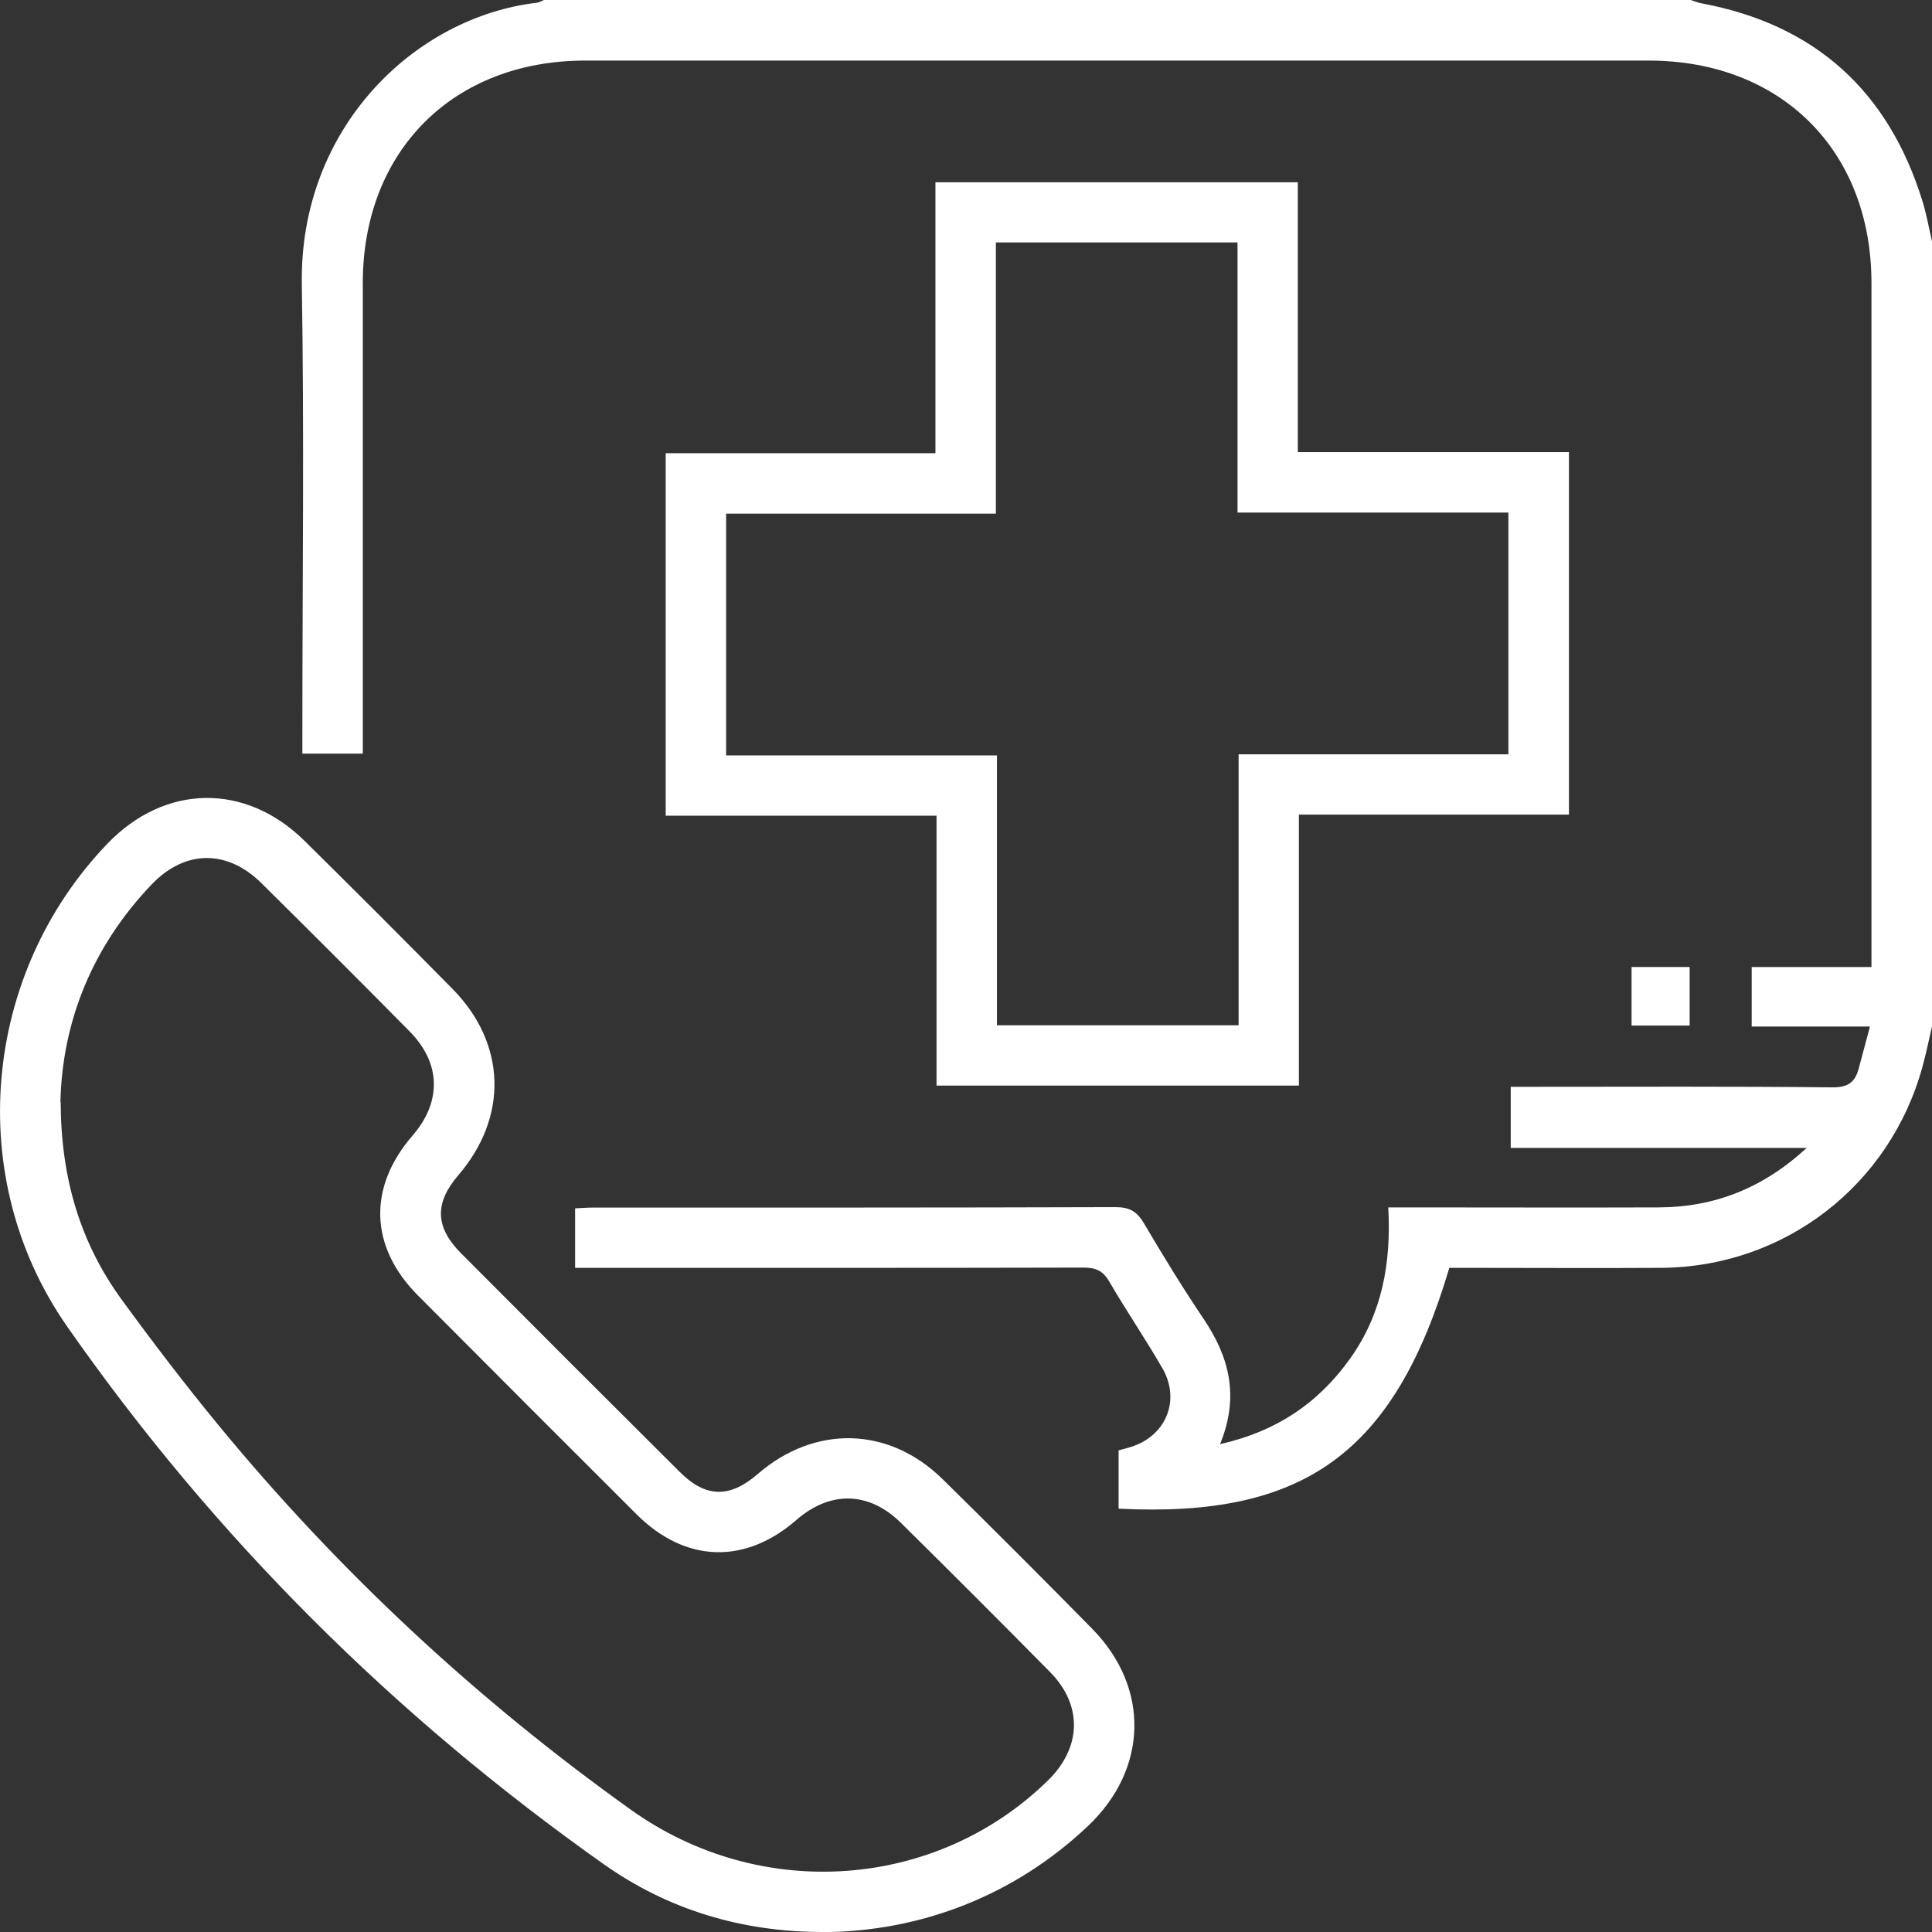 <svg width="59" height="59" viewBox="0 0 59 59" fill="none" xmlns="http://www.w3.org/2000/svg">
<rect x="0" y="0" width="59" height="59" fill="#333333" stroke="none"/>
<g id="Same-Day" clip-path="url(#clip0_34_232)">
<path id="Vector" d="M59 31.344C58.905 31.754 58.822 32.165 58.71 32.571C57.719 36.2 54.497 38.689 50.737 38.718C48.78 38.73 46.823 38.718 44.862 38.718C44.654 38.718 44.447 38.718 44.26 38.718C42.585 44.363 39.836 46.362 34.16 46.072V44.292C34.272 44.259 34.417 44.226 34.554 44.181C35.616 43.84 36.059 42.75 35.495 41.779C34.977 40.883 34.392 40.025 33.87 39.129C33.679 38.801 33.456 38.71 33.087 38.71C28.152 38.722 23.223 38.718 18.289 38.718H17.563V36.901C17.75 36.893 17.936 36.877 18.123 36.877C23.438 36.877 28.758 36.881 34.073 36.864C34.496 36.864 34.72 36.997 34.931 37.353C35.516 38.345 36.117 39.328 36.76 40.282C37.535 41.435 37.859 42.638 37.258 44.102C39.003 43.708 40.28 42.828 41.242 41.472C42.204 40.116 42.49 38.573 42.395 36.872C42.648 36.872 42.851 36.872 43.058 36.872C45.591 36.872 48.125 36.881 50.658 36.872C52.354 36.864 53.83 36.292 55.173 35.056H46.135V33.189H46.748C49.82 33.189 52.889 33.173 55.961 33.206C56.45 33.21 56.657 33.036 56.765 32.621C56.873 32.219 56.981 31.817 57.105 31.348H53.494V29.531H57.151V28.859C57.151 22.119 57.151 15.379 57.151 8.64C57.151 4.6 54.394 1.85 50.347 1.85C39.521 1.85 28.696 1.85 17.87 1.85C13.836 1.85 11.079 4.612 11.079 8.648C11.079 13.219 11.079 17.789 11.079 22.356V23.015H9.234V22.376C9.234 17.806 9.292 13.235 9.217 8.669C9.146 3.89 12.675 0.518 16.398 0.083C16.473 0.075 16.539 0.029 16.61 0C28.281 0 39.953 0 51.628 0C51.736 0.033 51.844 0.079 51.952 0.1C55.43 0.747 57.669 2.779 58.71 6.147C58.834 6.545 58.905 6.964 59 7.37V31.34V31.344Z" fill="white"/>
<path id="Vector_2" d="M47.913 13.807V24.877H39.666V33.152H28.6V24.91H20.329V13.84H28.567V5.566H39.633V13.807H47.913ZM30.412 7.403V15.686H22.174V23.069H30.445V31.31H37.825V23.036H46.064V15.653H37.792V7.403H30.412Z" fill="white"/>
<path id="Vector_3" d="M25.084 59C22.655 58.992 20.416 58.328 18.438 56.93C12.032 52.401 6.539 46.938 2.048 40.505C-1.111 35.98 -0.547 29.755 3.276 25.769C5.029 23.94 7.492 23.894 9.3 25.678C10.817 27.175 12.322 28.681 13.819 30.199C15.465 31.87 15.527 34.11 13.993 35.893C13.268 36.739 13.284 37.474 14.08 38.274C16.303 40.505 18.529 42.733 20.76 44.952C21.552 45.744 22.29 45.752 23.14 45.014C24.885 43.504 27.149 43.558 28.791 45.176C30.325 46.685 31.843 48.203 33.352 49.738C35.122 51.538 35.064 54.023 33.223 55.765C31.013 57.859 28.148 59 25.084 59.004V59ZM1.853 33.658C1.862 36.01 2.463 37.967 3.719 39.693C4.669 40.995 5.647 42.277 6.671 43.521C10.349 47.992 14.557 51.903 19.267 55.267C23.227 58.096 28.584 57.714 32 54.375C33.028 53.371 33.07 52.081 32.071 51.065C30.561 49.535 29.04 48.013 27.51 46.503C26.535 45.541 25.35 45.52 24.322 46.416C22.75 47.785 20.926 47.727 19.441 46.246C17.211 44.023 14.988 41.795 12.766 39.564C11.286 38.079 11.228 36.263 12.596 34.682C13.492 33.65 13.471 32.467 12.505 31.493C11.008 29.975 9.499 28.469 7.986 26.972C6.937 25.935 5.651 25.947 4.635 27.005C2.803 28.921 1.899 31.223 1.845 33.658H1.853Z" fill="white"/>
<path id="Vector_4" d="M51.599 31.319H49.825V29.531H51.599V31.319Z" fill="white"/>
</g>
<defs>
<clipPath id="clip0_34_232">
<rect width="59" height="59" fill="white"/>
</clipPath>
</defs>
</svg>
